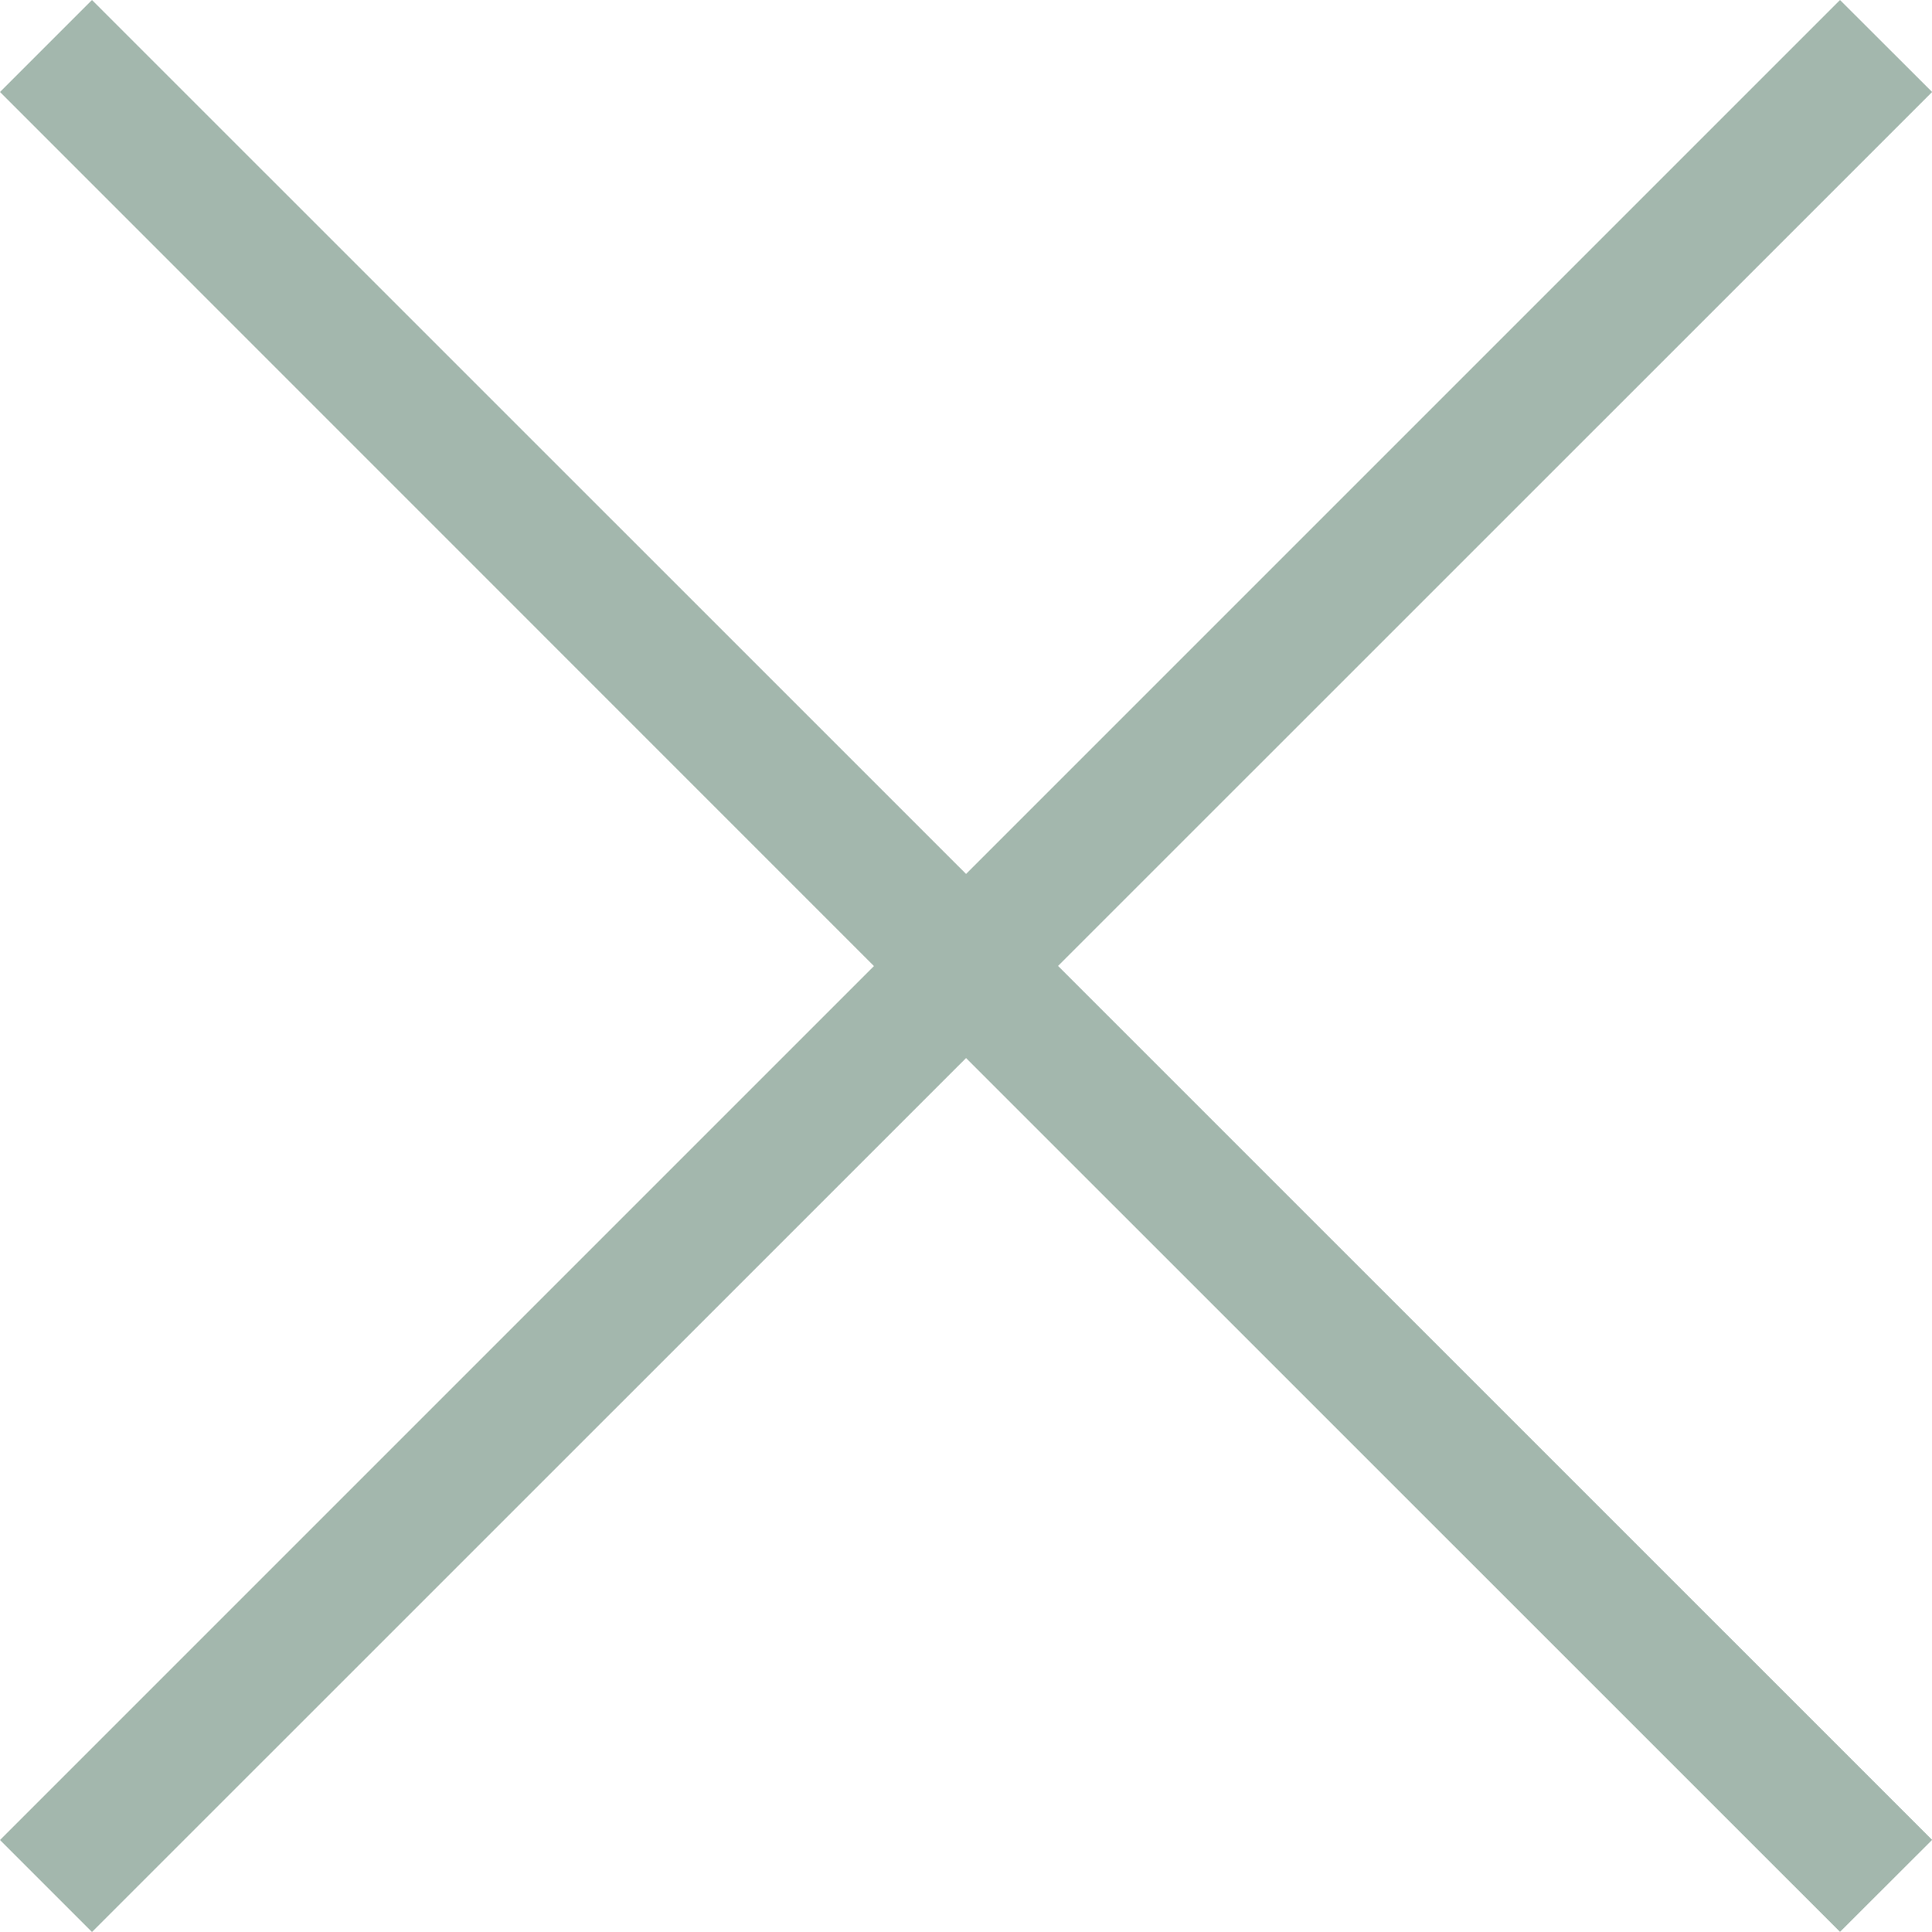 <svg xmlns="http://www.w3.org/2000/svg" width="14.849" height="14.849" viewBox="0 0 14.849 14.849">
  <path id="Union_1" data-name="Union 1" d="M-3192.575,8.132l-6.718,6.717-.707-.707,6.717-6.717L-3200,.707l.707-.707,6.718,6.717L-3185.858,0l.708.707-6.718,6.717,6.718,6.717-.708.707Z" transform="translate(3200)" fill="#a3b7ad"/>
</svg>
